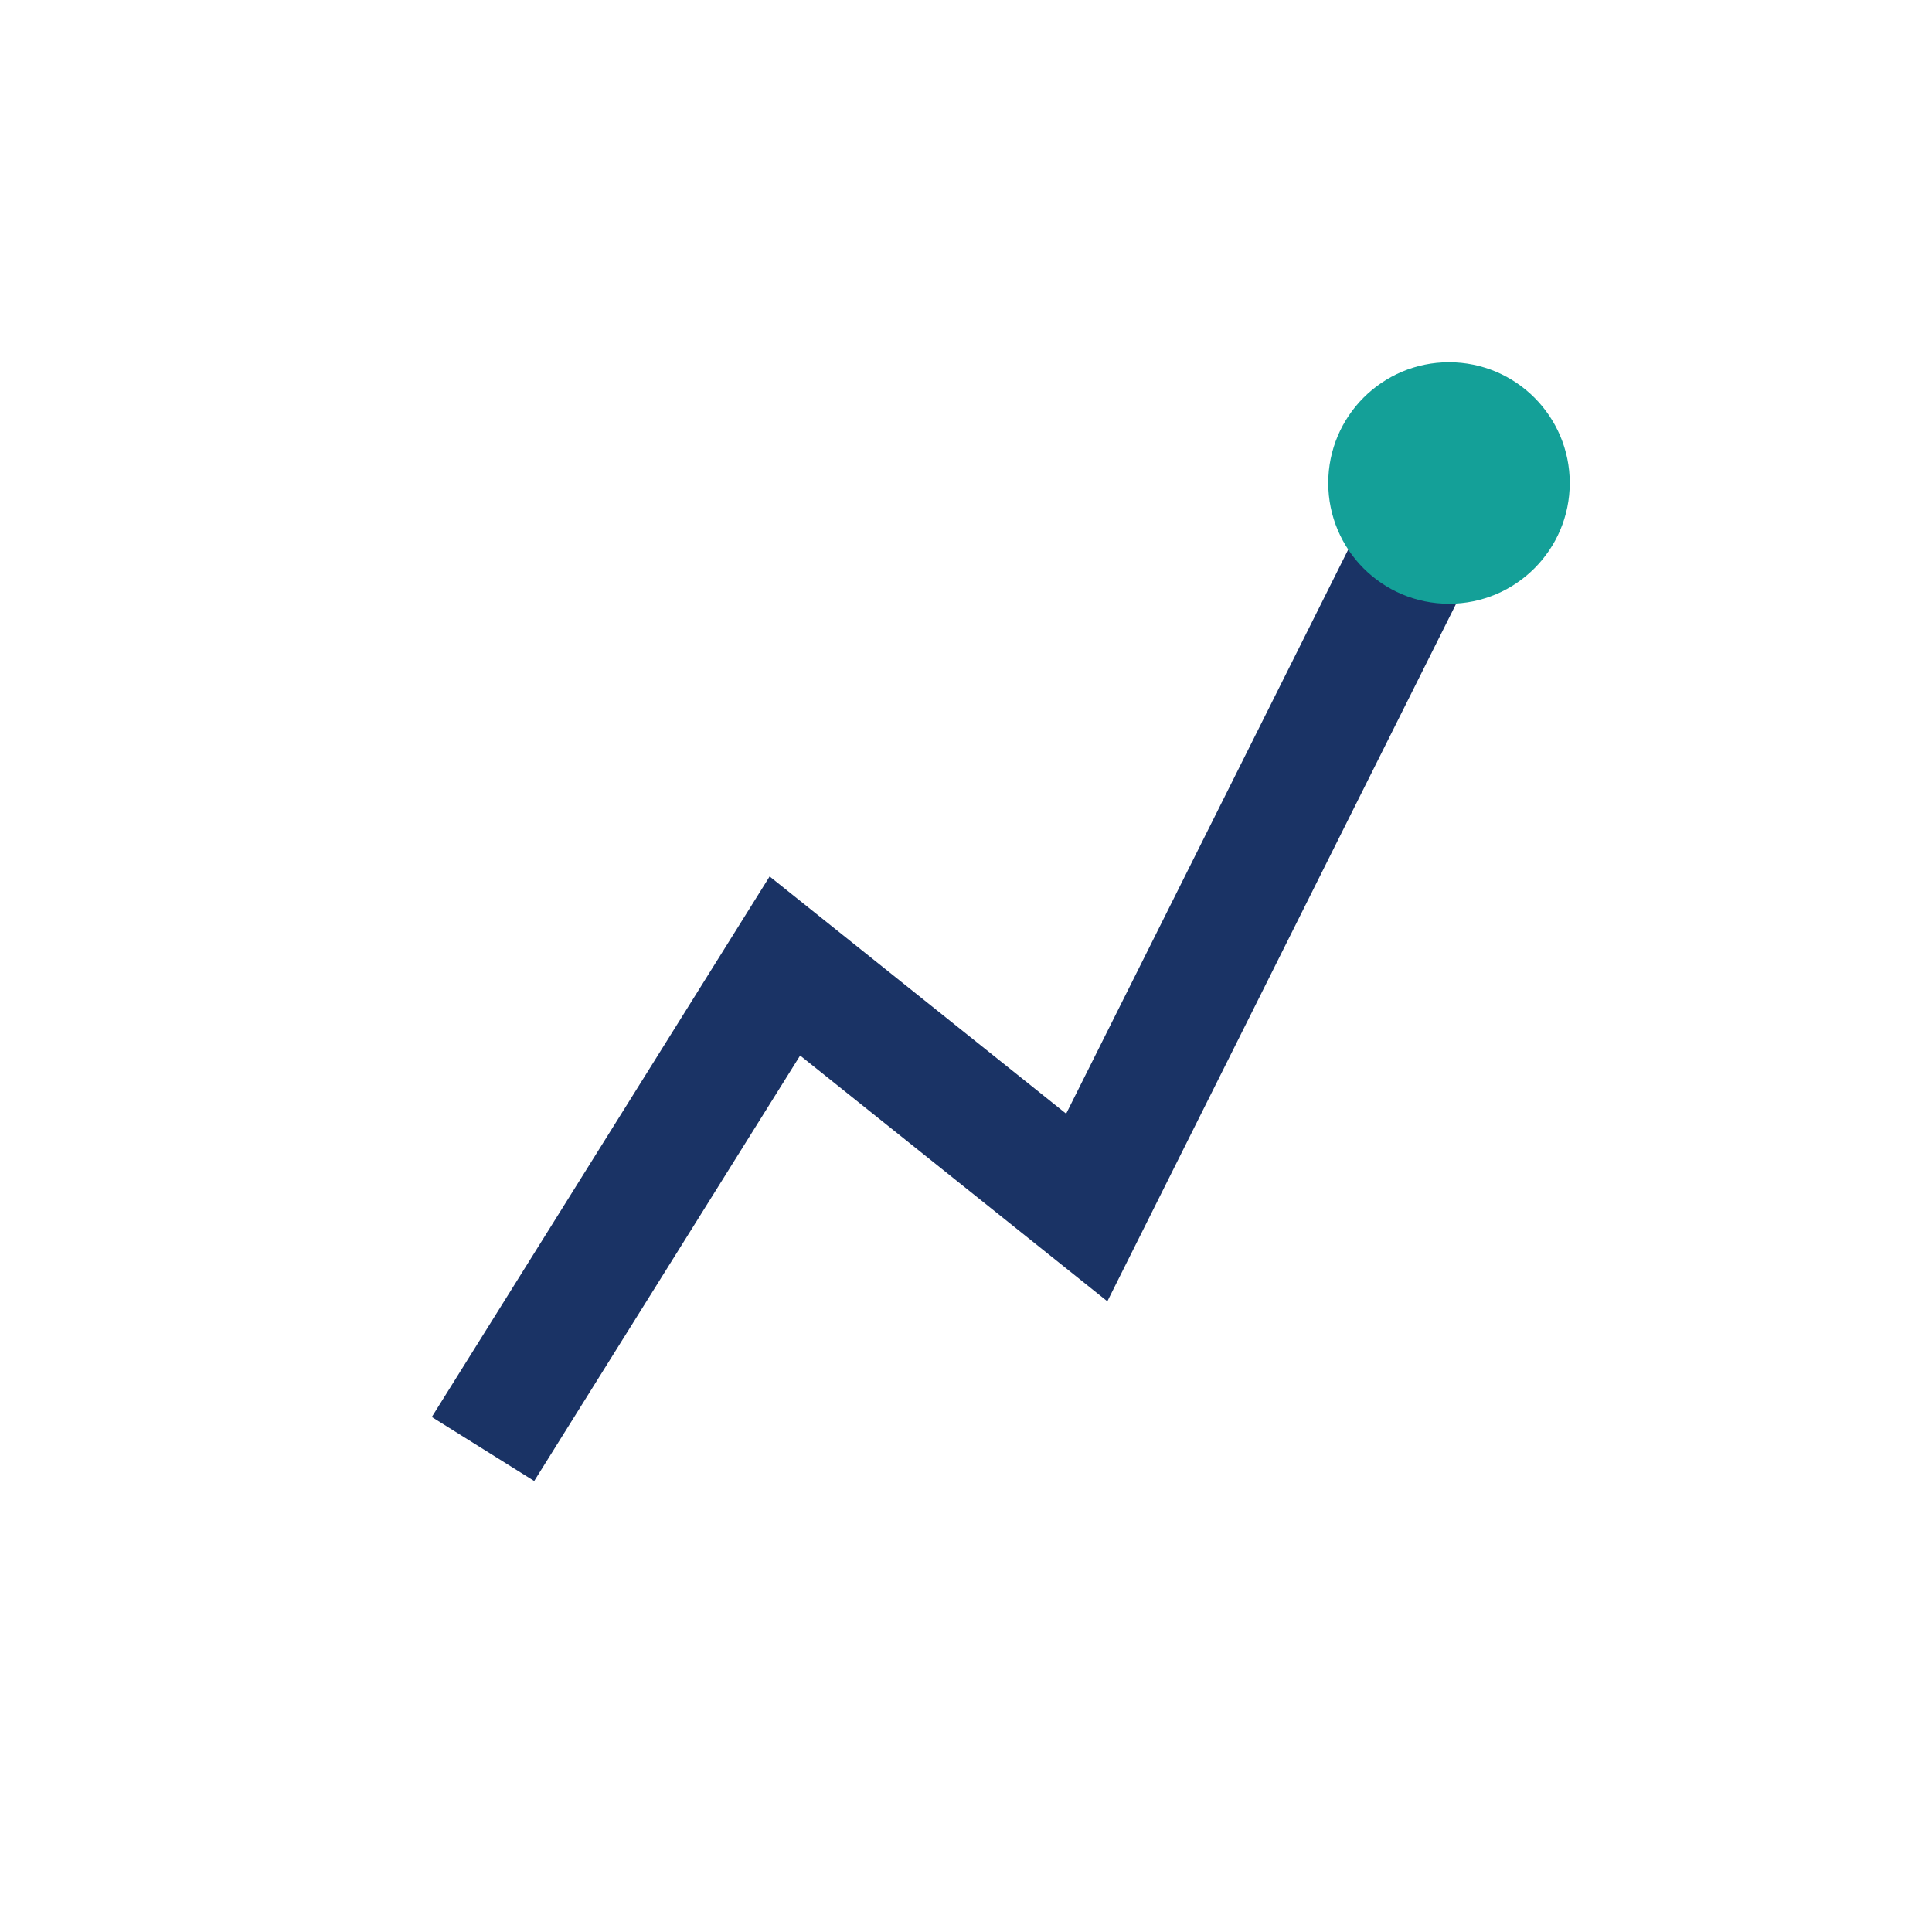 <?xml version="1.0" encoding="UTF-8"?>
<svg xmlns="http://www.w3.org/2000/svg" width="32" height="32" viewBox="0 0 32 32"><path d="M8 24l5-8 5 4 6-12" fill="none" stroke="#1A3365" stroke-width="2"/><circle cx="24" cy="8" r="2" fill="#14A098"/></svg>